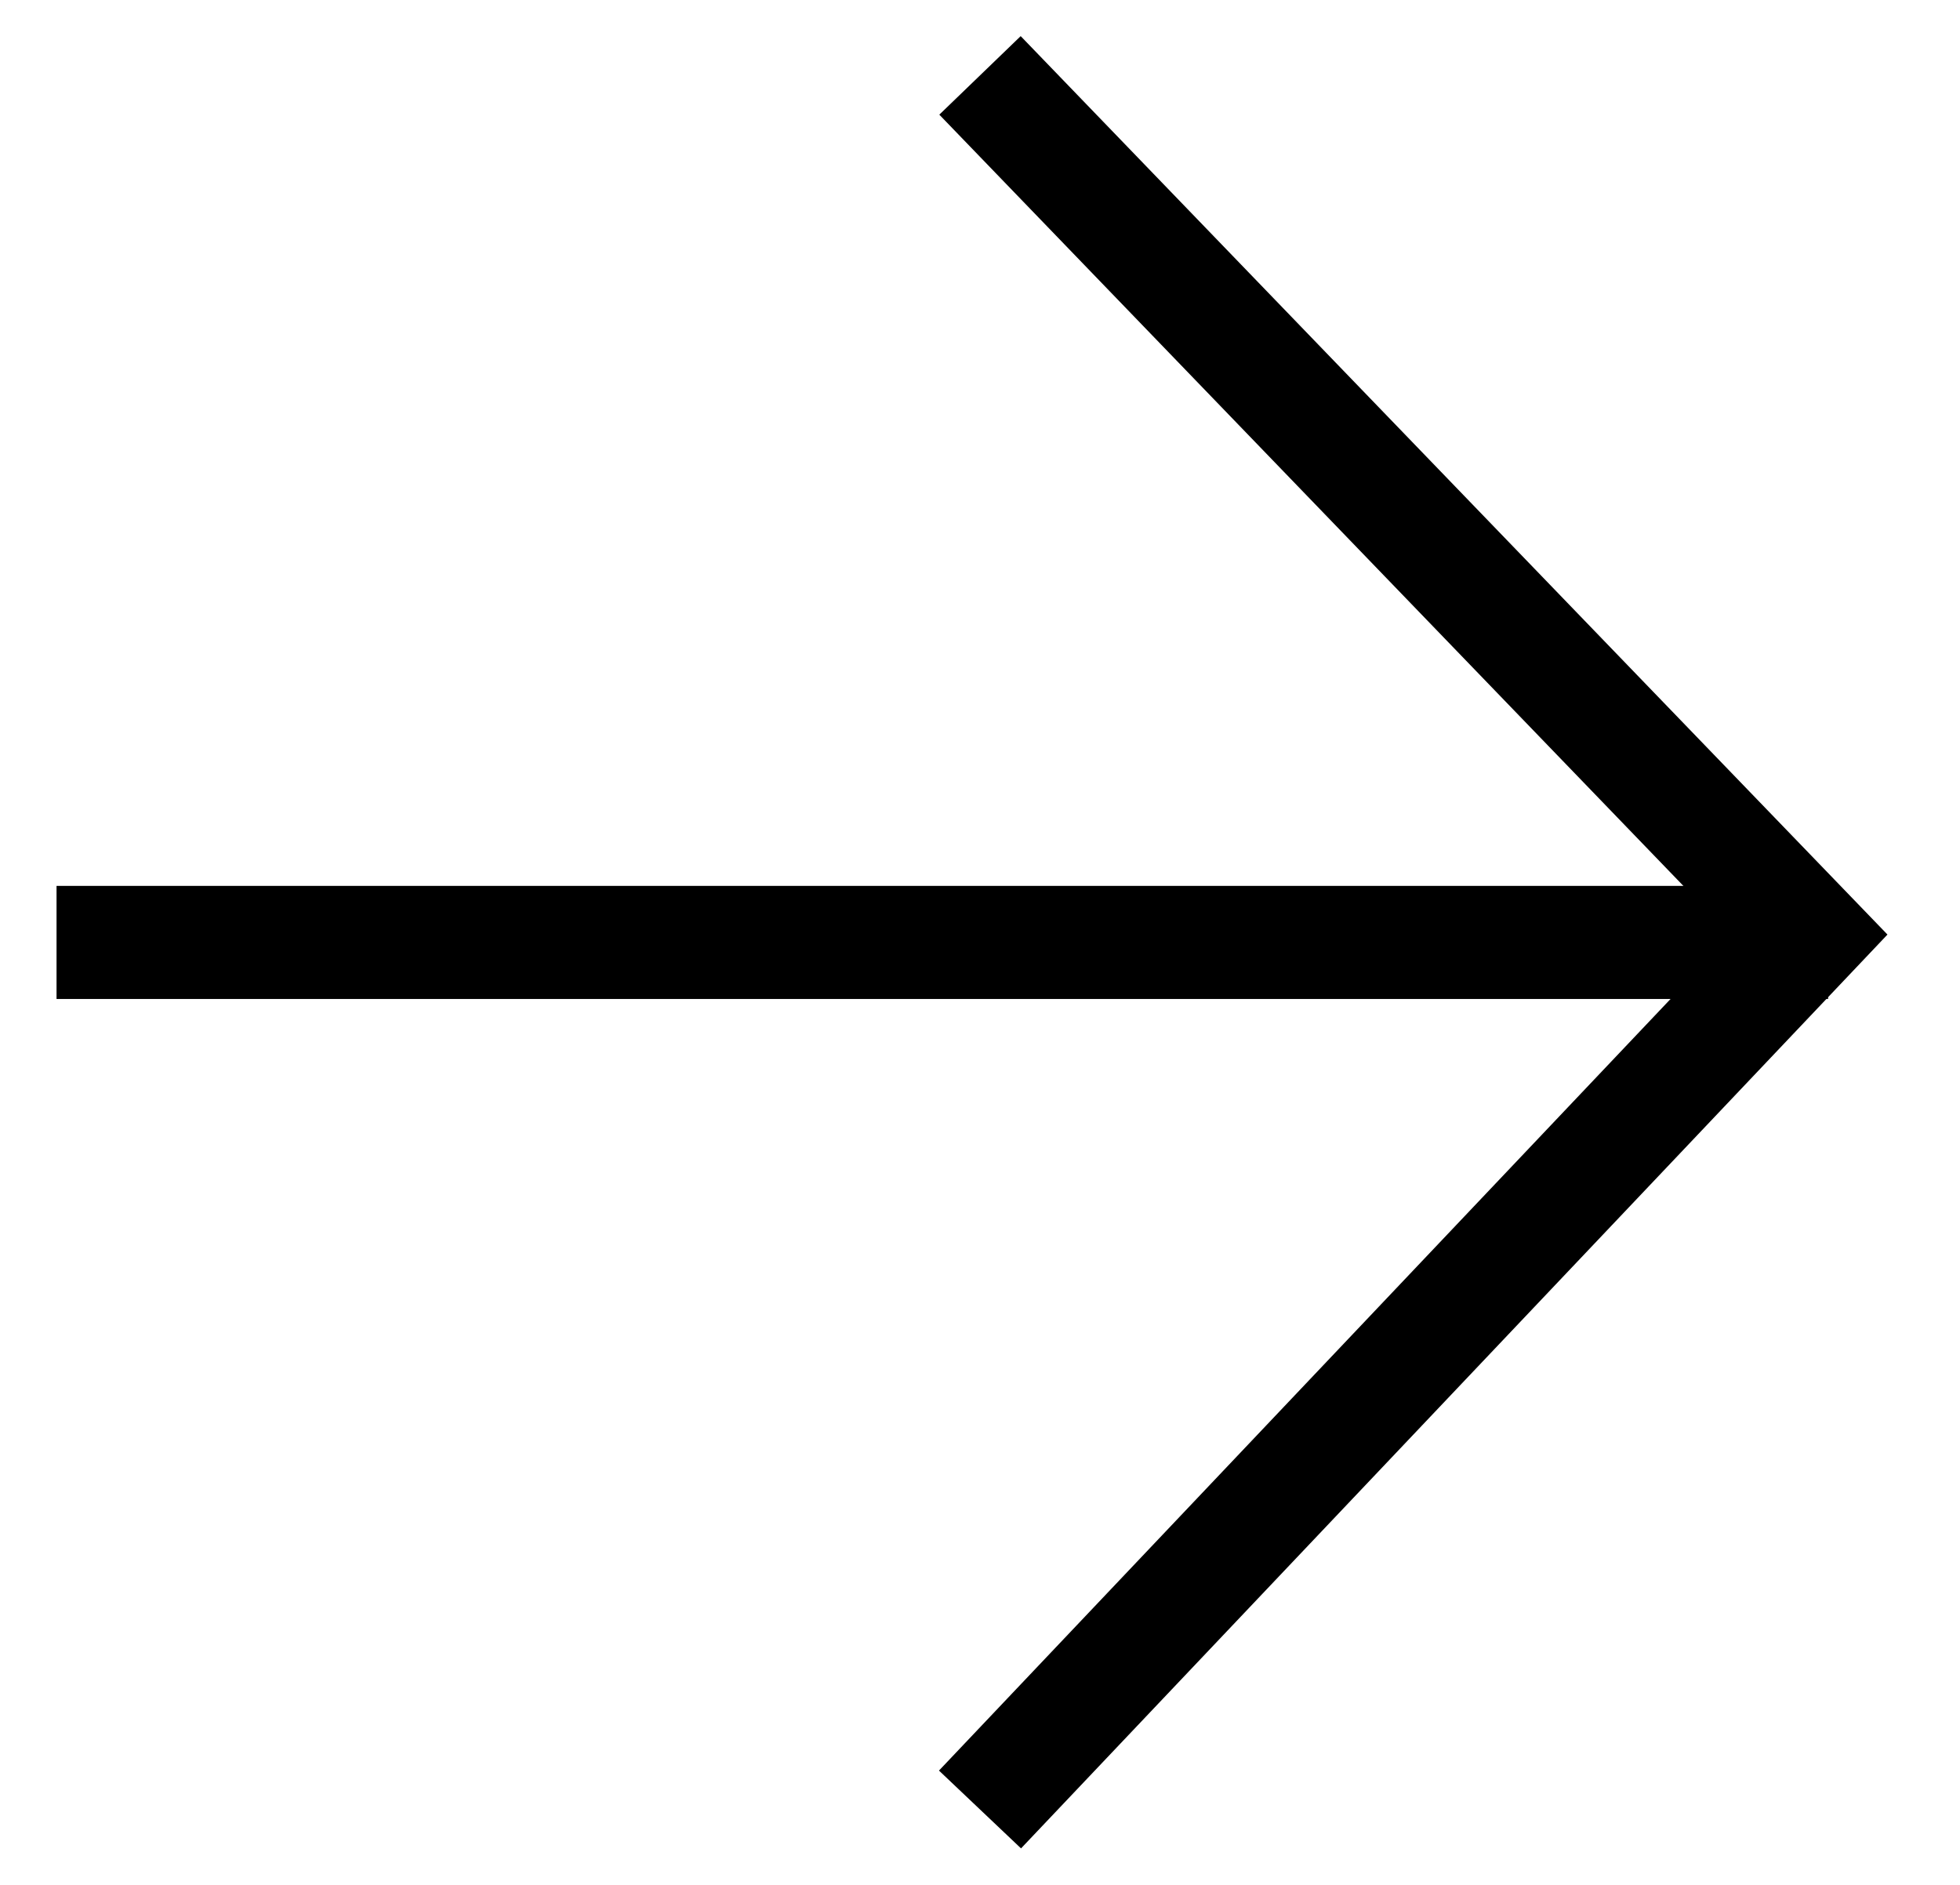 <?xml version="1.0" encoding="utf-8"?>
<!-- Generator: Adobe Illustrator 25.0.1, SVG Export Plug-In . SVG Version: 6.00 Build 0)  -->
<svg version="1.1" id="Ebene_1" xmlns="http://www.w3.org/2000/svg" xmlns:xlink="http://www.w3.org/1999/xlink" x="0px" y="0px"
	 viewBox="0 0 26 25" style="enable-background:new 0 0 26 25;" xml:space="preserve">
<style type="text/css">
	.st0{fill:none;stroke:#000000;stroke-width:1.5;}
	.st1{fill:none;stroke:#000000;stroke-width:1.5;stroke-linecap:square;}
</style>
<polyline id="Path-2" class="st0" points="13,1 24,12.4 13,24 "/>
<line id="Line-3" class="st1" x1="23.5" y1="12.5" x2="1.5" y2="12.5"/>
</svg>
